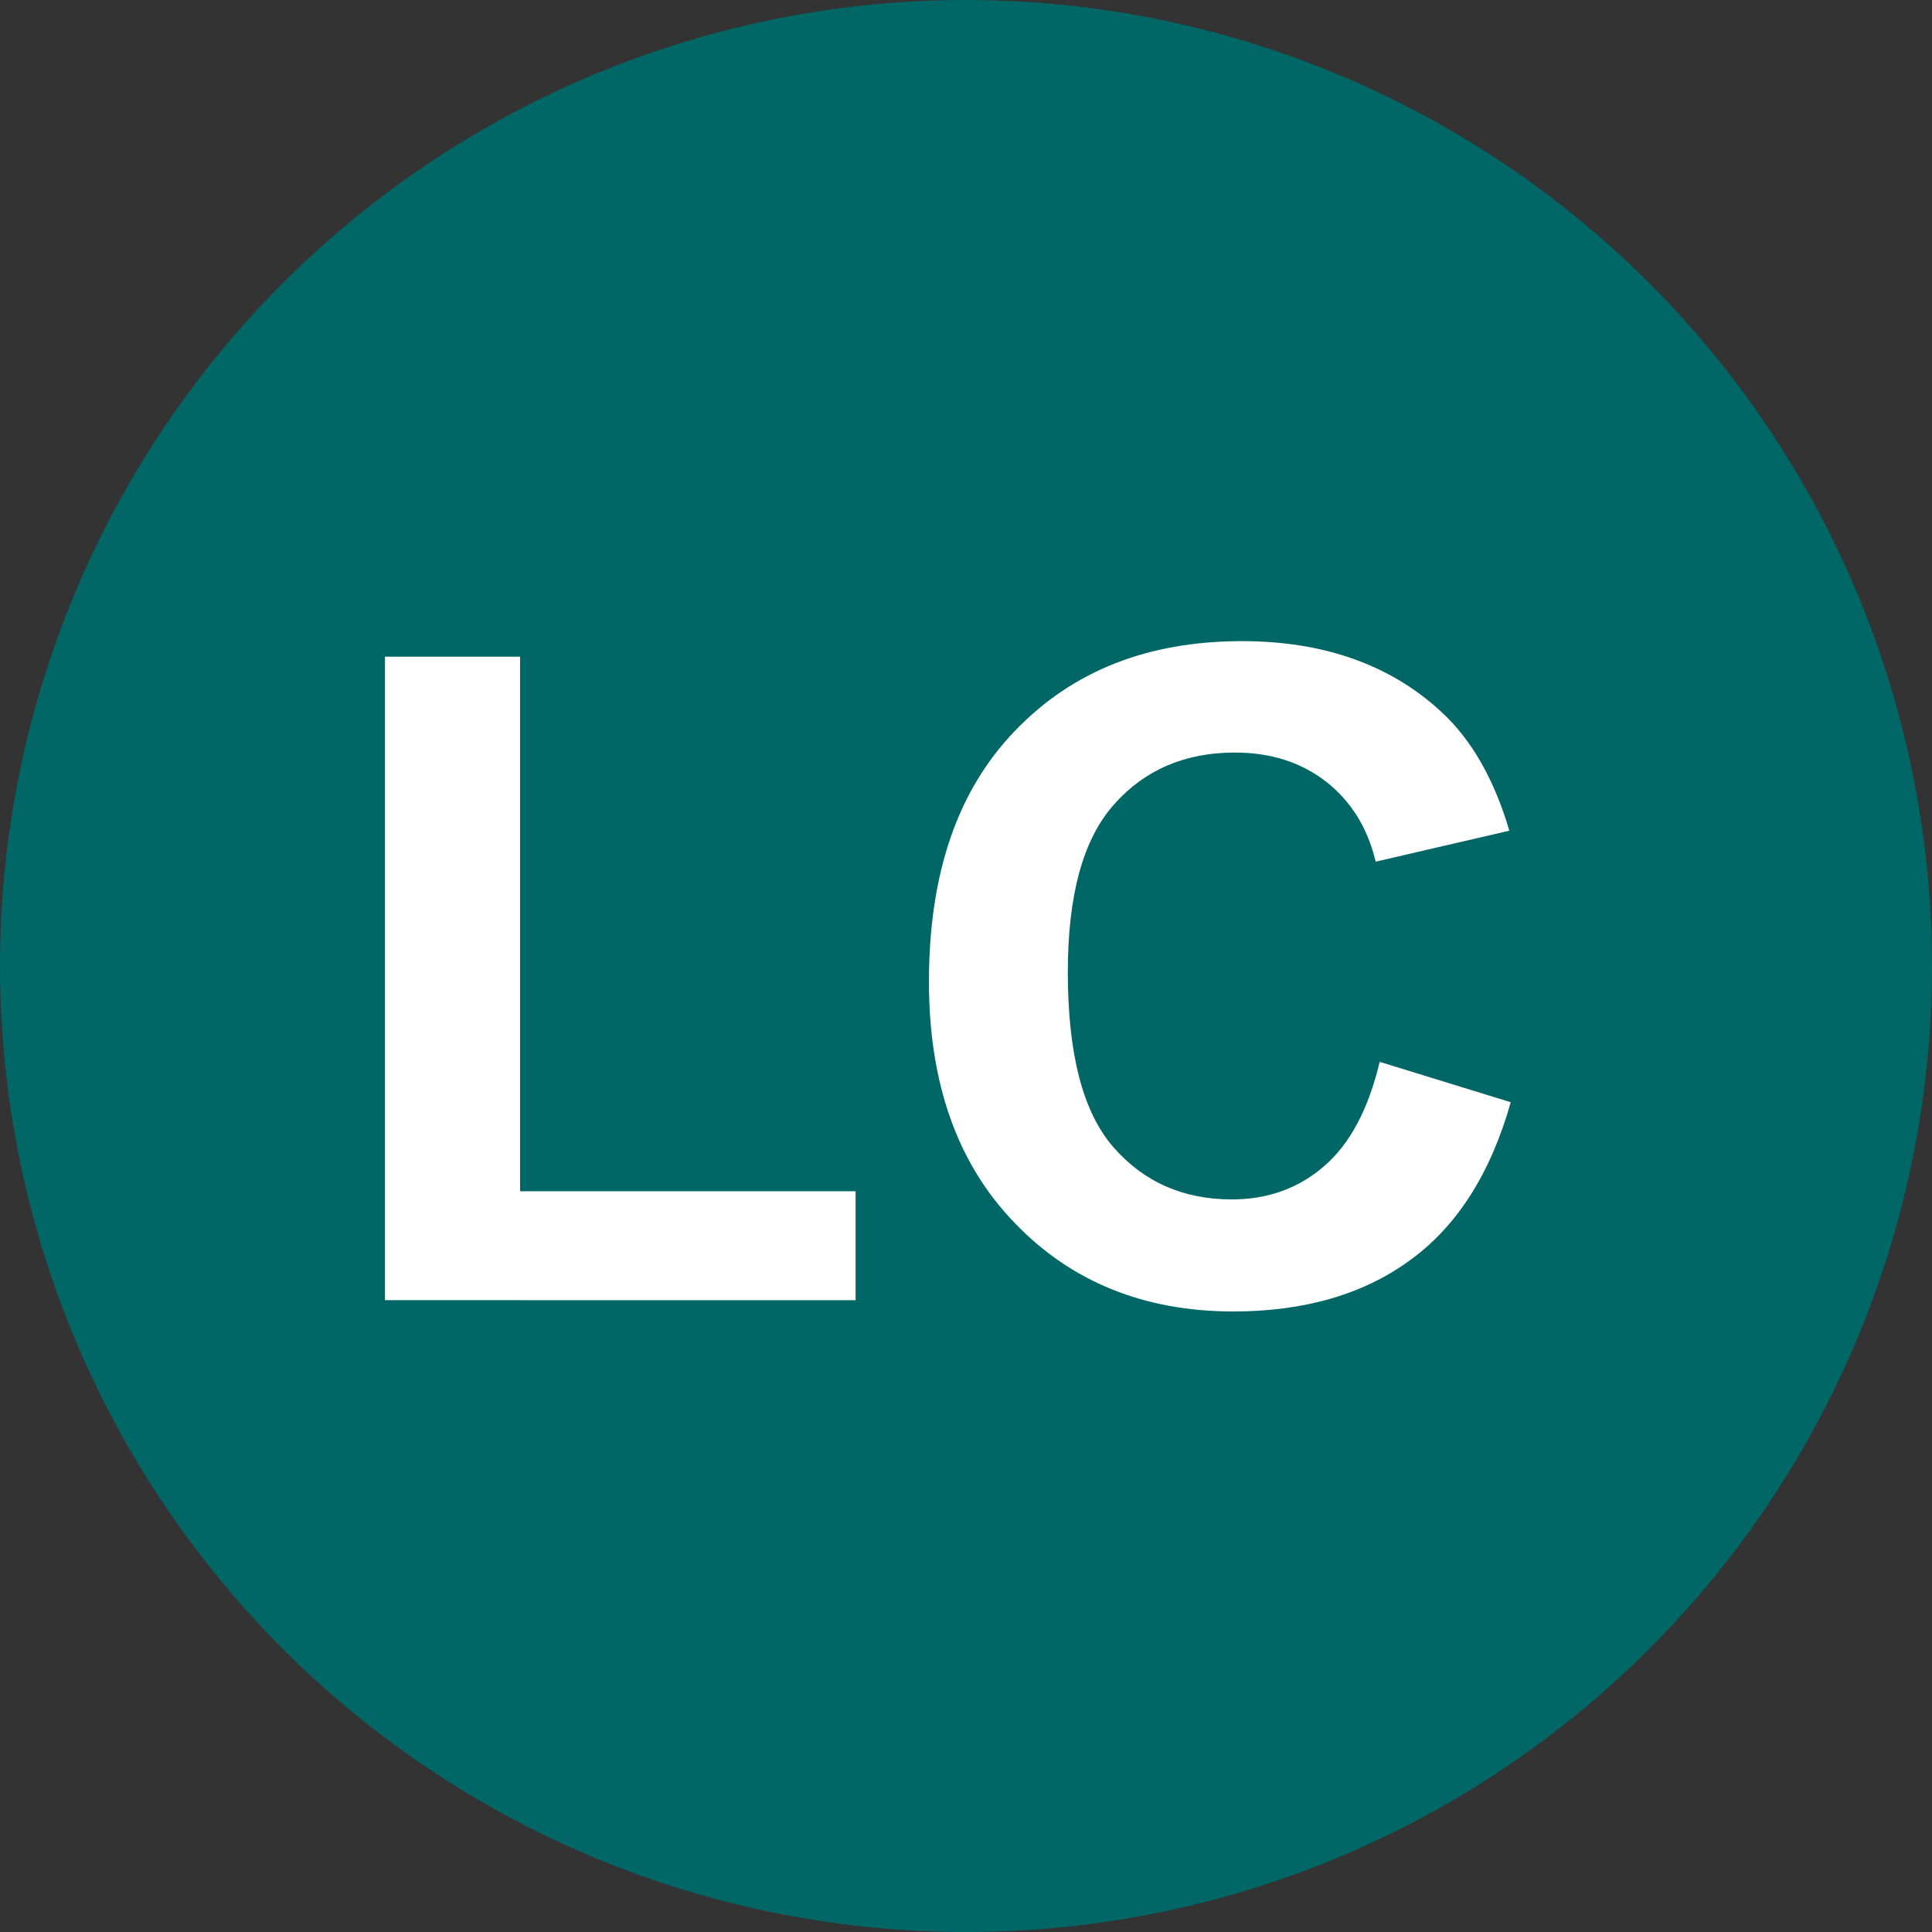 <?xml version="1.0" encoding="UTF-8" standalone="no"?>
<!-- Created with Inkscape (http://www.inkscape.org/) -->
<svg id="svg4223" xmlns:rdf="http://www.w3.org/1999/02/22-rdf-syntax-ns#" xmlns="http://www.w3.org/2000/svg" height="27" width="27" version="1.1" xmlns:cc="http://creativecommons.org/ns#" xmlns:dc="http://purl.org/dc/elements/1.1/" viewBox="0 0 27 27">
 <rect x="0" y="0" width="27" height="27" fill="#333333" stroke="none"/>
 <g id="layer1" transform="translate(33.3 -278.66)">
  <circle id="circle6" cy="292.16" cx="-19.8" r="13.5" fill="#066"/>
  <path id="path39" fill="#fff" d="m-27.92 296.83v-8.993h1.888v7.471h4.689v1.523zm13.906-3.329 1.827 0.563c-0.28 0.99-0.746 1.726-1.401 2.203-0.652 0.48-1.482 0.721-2.477 0.721-1.238 0-2.264-0.411-3.055-1.238-0.798-0.823-1.198-1.949-1.198-3.37 0-1.512 0.401-2.68 1.208-3.512 0.803-0.835 1.857-1.248 3.167-1.248 1.137 0 2.071 0.328 2.781 0.984 0.424 0.388 0.743 0.944 0.955 1.665l-1.868 0.433c-0.111-0.47-0.341-0.841-0.691-1.117-0.35-0.272-0.775-0.408-1.279-0.408-0.692 0-1.259 0.242-1.685 0.724-0.431 0.482-0.647 1.259-0.647 2.345 0 1.147 0.212 1.959 0.637 2.446 0.424 0.486 0.976 0.73 1.655 0.73 0.501 0 0.932-0.154 1.289-0.464 0.361-0.31 0.62-0.796 0.778-1.462z"/>
 </g>
</svg>
